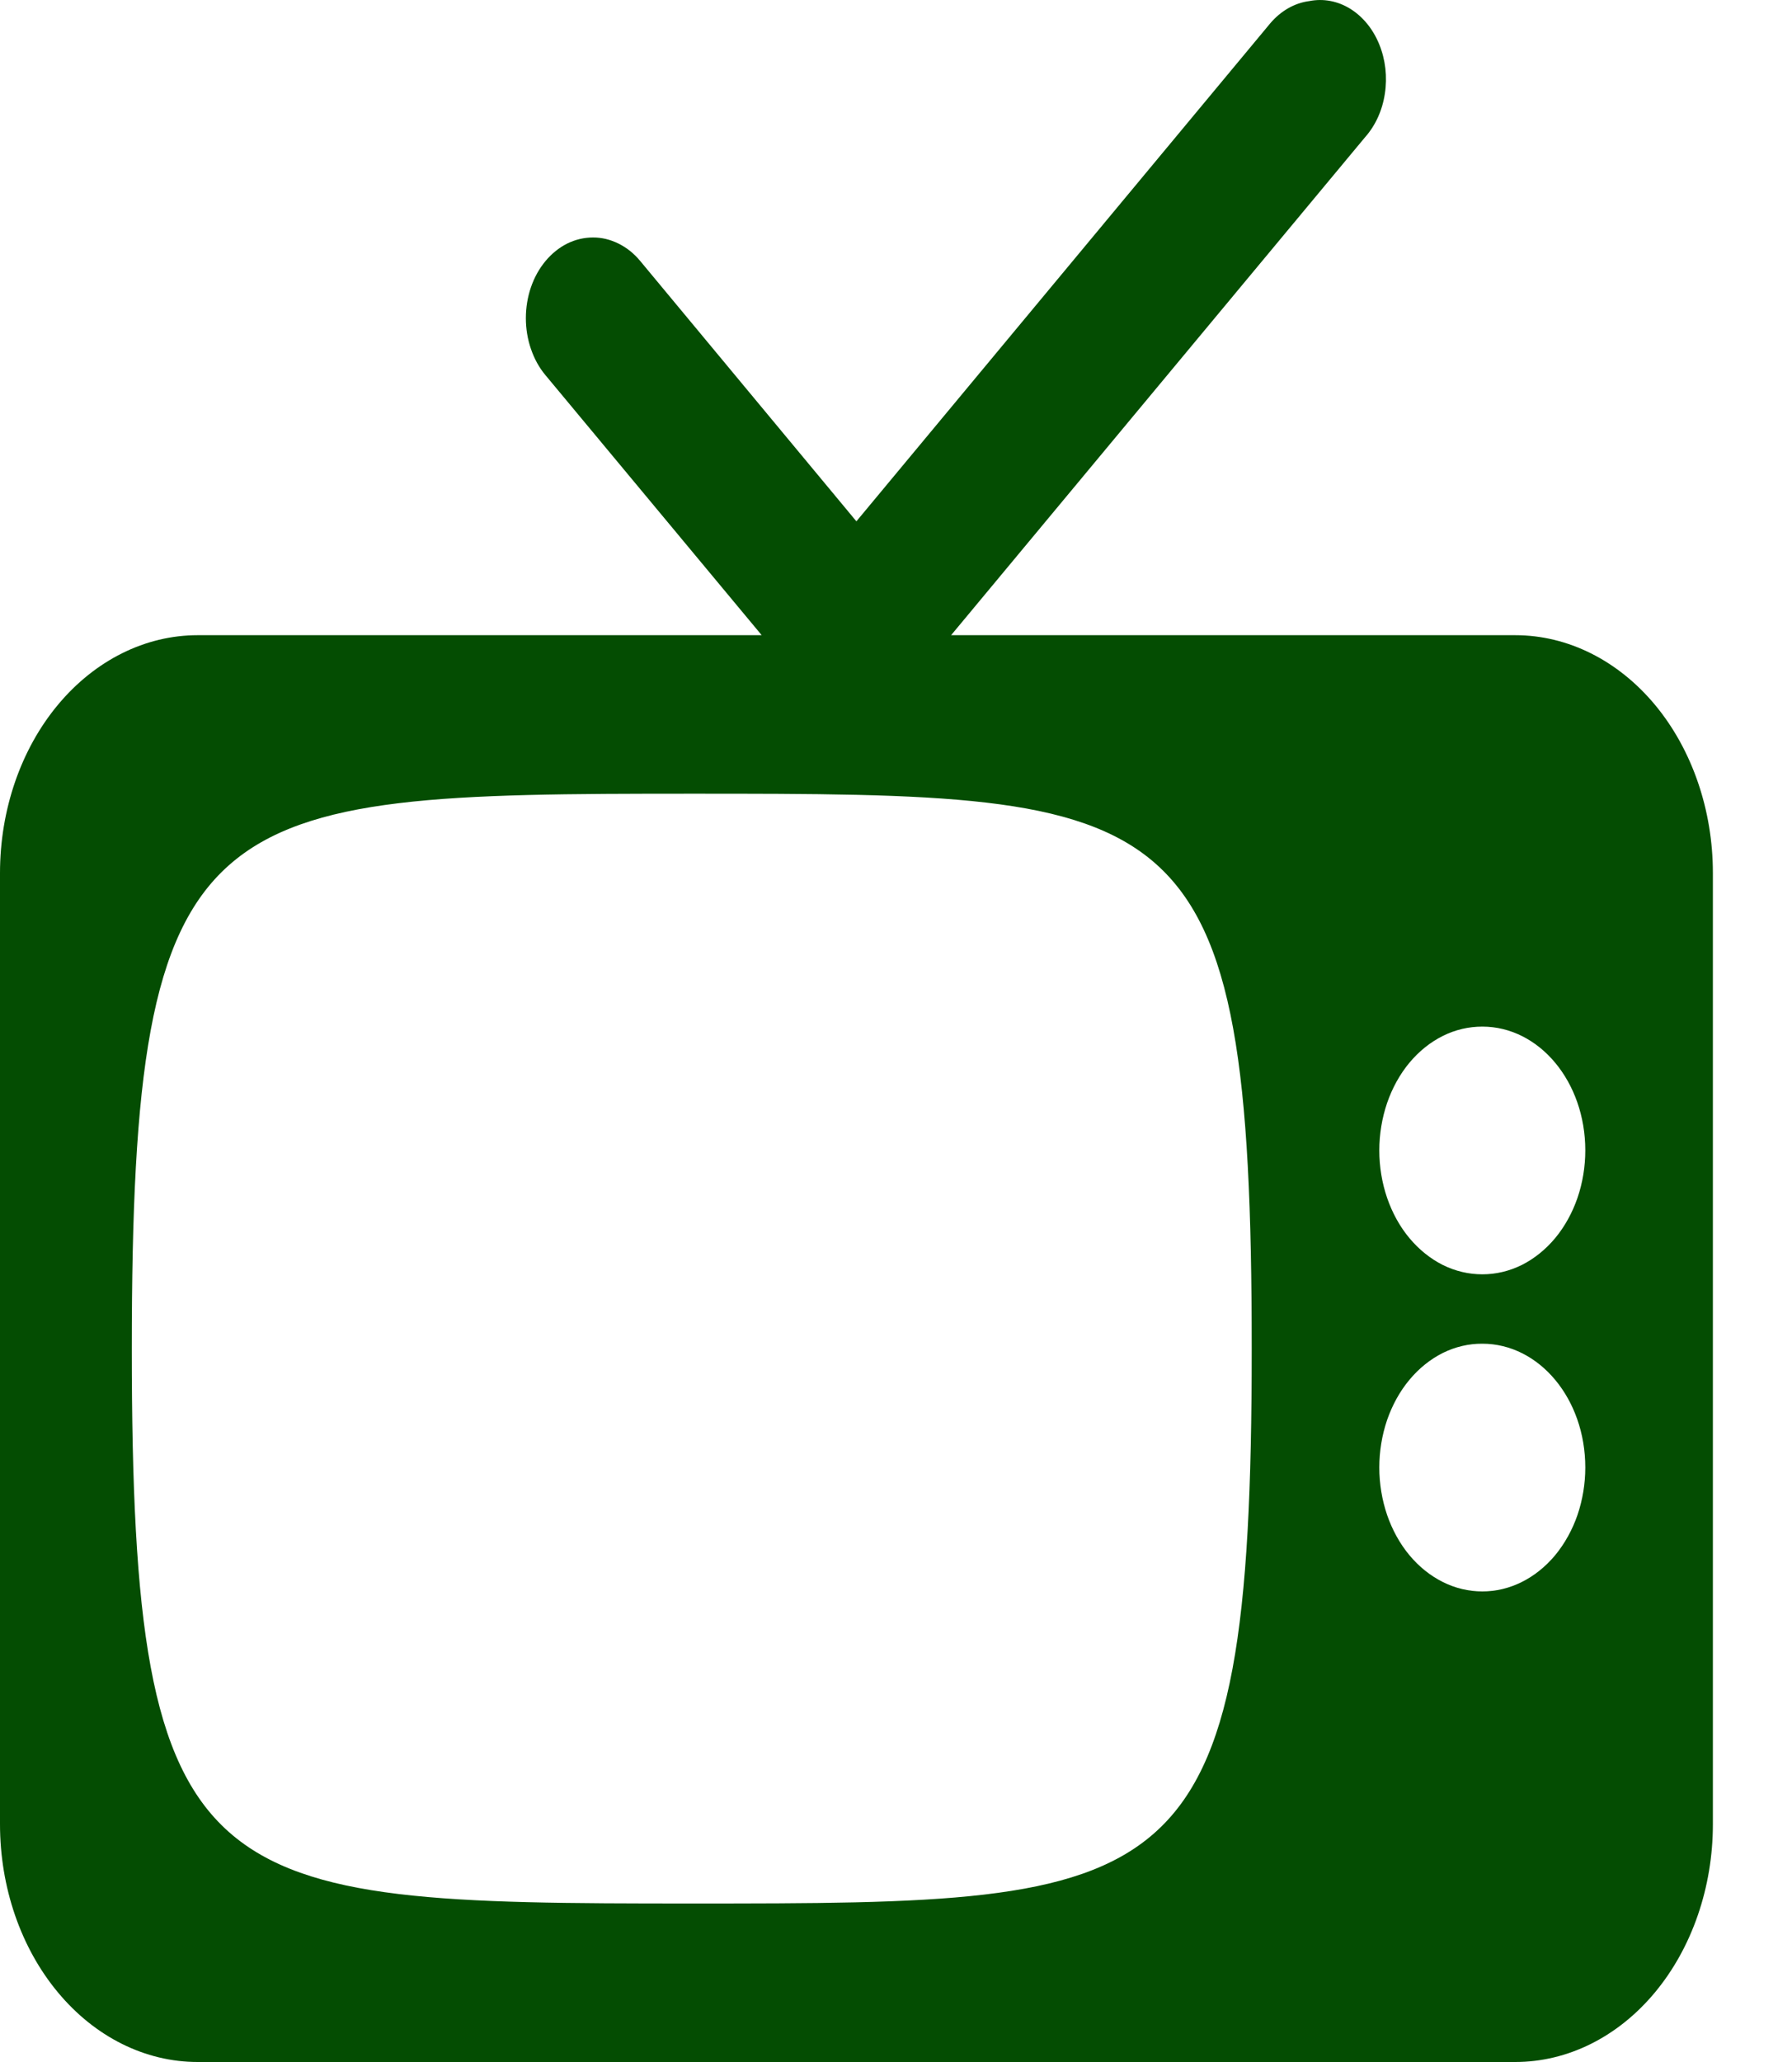 <svg width="20" height="23" viewBox="0 0 20 23" fill="none" xmlns="http://www.w3.org/2000/svg">
<path d="M14.613 0.012C14.449 0.033 14.295 0.121 14.177 0.26L9.558 5.815L7.146 2.912C7.077 2.828 6.994 2.762 6.903 2.717C6.812 2.672 6.715 2.648 6.617 2.649C6.518 2.649 6.421 2.672 6.33 2.717C6.24 2.762 6.157 2.829 6.088 2.912C5.947 3.081 5.869 3.31 5.869 3.549C5.869 3.667 5.888 3.784 5.926 3.893C5.963 4.002 6.018 4.102 6.088 4.185L8.501 7.085H2.206C1.621 7.085 1.06 7.365 0.646 7.862C0.232 8.359 0 9.034 0 9.738L0 20.348C0 21.051 0.232 21.726 0.646 22.223C1.06 22.721 1.621 23 2.206 23H16.911C17.496 23 18.057 22.721 18.471 22.223C18.884 21.726 19.117 21.051 19.117 20.348V9.738C19.117 9.034 18.884 8.359 18.471 7.862C18.057 7.365 17.496 7.085 16.911 7.085H10.615L15.234 1.532C15.35 1.402 15.428 1.232 15.456 1.045C15.485 0.858 15.463 0.665 15.393 0.494C15.324 0.324 15.21 0.185 15.07 0.098C14.929 0.011 14.769 -0.019 14.613 0.012ZM7.72 8.853C13.194 8.853 13.97 8.872 13.97 15.043C13.97 21.214 13.141 21.232 7.72 21.232C2.275 21.232 1.471 21.166 1.471 15.043C1.471 8.921 2.275 8.853 7.72 8.853ZM16.544 11.451C17.18 11.451 17.693 12.066 17.693 12.832C17.693 13.014 17.663 13.194 17.606 13.361C17.548 13.529 17.463 13.682 17.357 13.81C17.25 13.938 17.123 14.04 16.984 14.11C16.844 14.179 16.695 14.214 16.544 14.214C16.392 14.214 16.243 14.179 16.103 14.11C15.964 14.04 15.837 13.938 15.73 13.81C15.623 13.682 15.539 13.529 15.481 13.361C15.424 13.194 15.394 13.014 15.394 12.832C15.394 12.651 15.424 12.471 15.481 12.303C15.539 12.135 15.623 11.983 15.73 11.854C15.837 11.726 15.964 11.624 16.103 11.555C16.243 11.485 16.392 11.451 16.544 11.451ZM16.544 14.988C17.18 14.988 17.693 15.603 17.693 16.369C17.693 16.55 17.663 16.73 17.606 16.898C17.548 17.066 17.463 17.218 17.357 17.347C17.25 17.475 17.123 17.577 16.984 17.646C16.844 17.716 16.695 17.751 16.544 17.751C16.392 17.751 16.243 17.716 16.103 17.646C15.964 17.577 15.837 17.475 15.73 17.347C15.623 17.218 15.539 17.066 15.481 16.898C15.424 16.73 15.394 16.55 15.394 16.369C15.394 16.187 15.424 16.007 15.481 15.839C15.539 15.672 15.623 15.519 15.73 15.391C15.837 15.262 15.964 15.161 16.103 15.091C16.243 15.022 16.392 14.987 16.544 14.988Z" fill="#044D02"/>
</svg>
